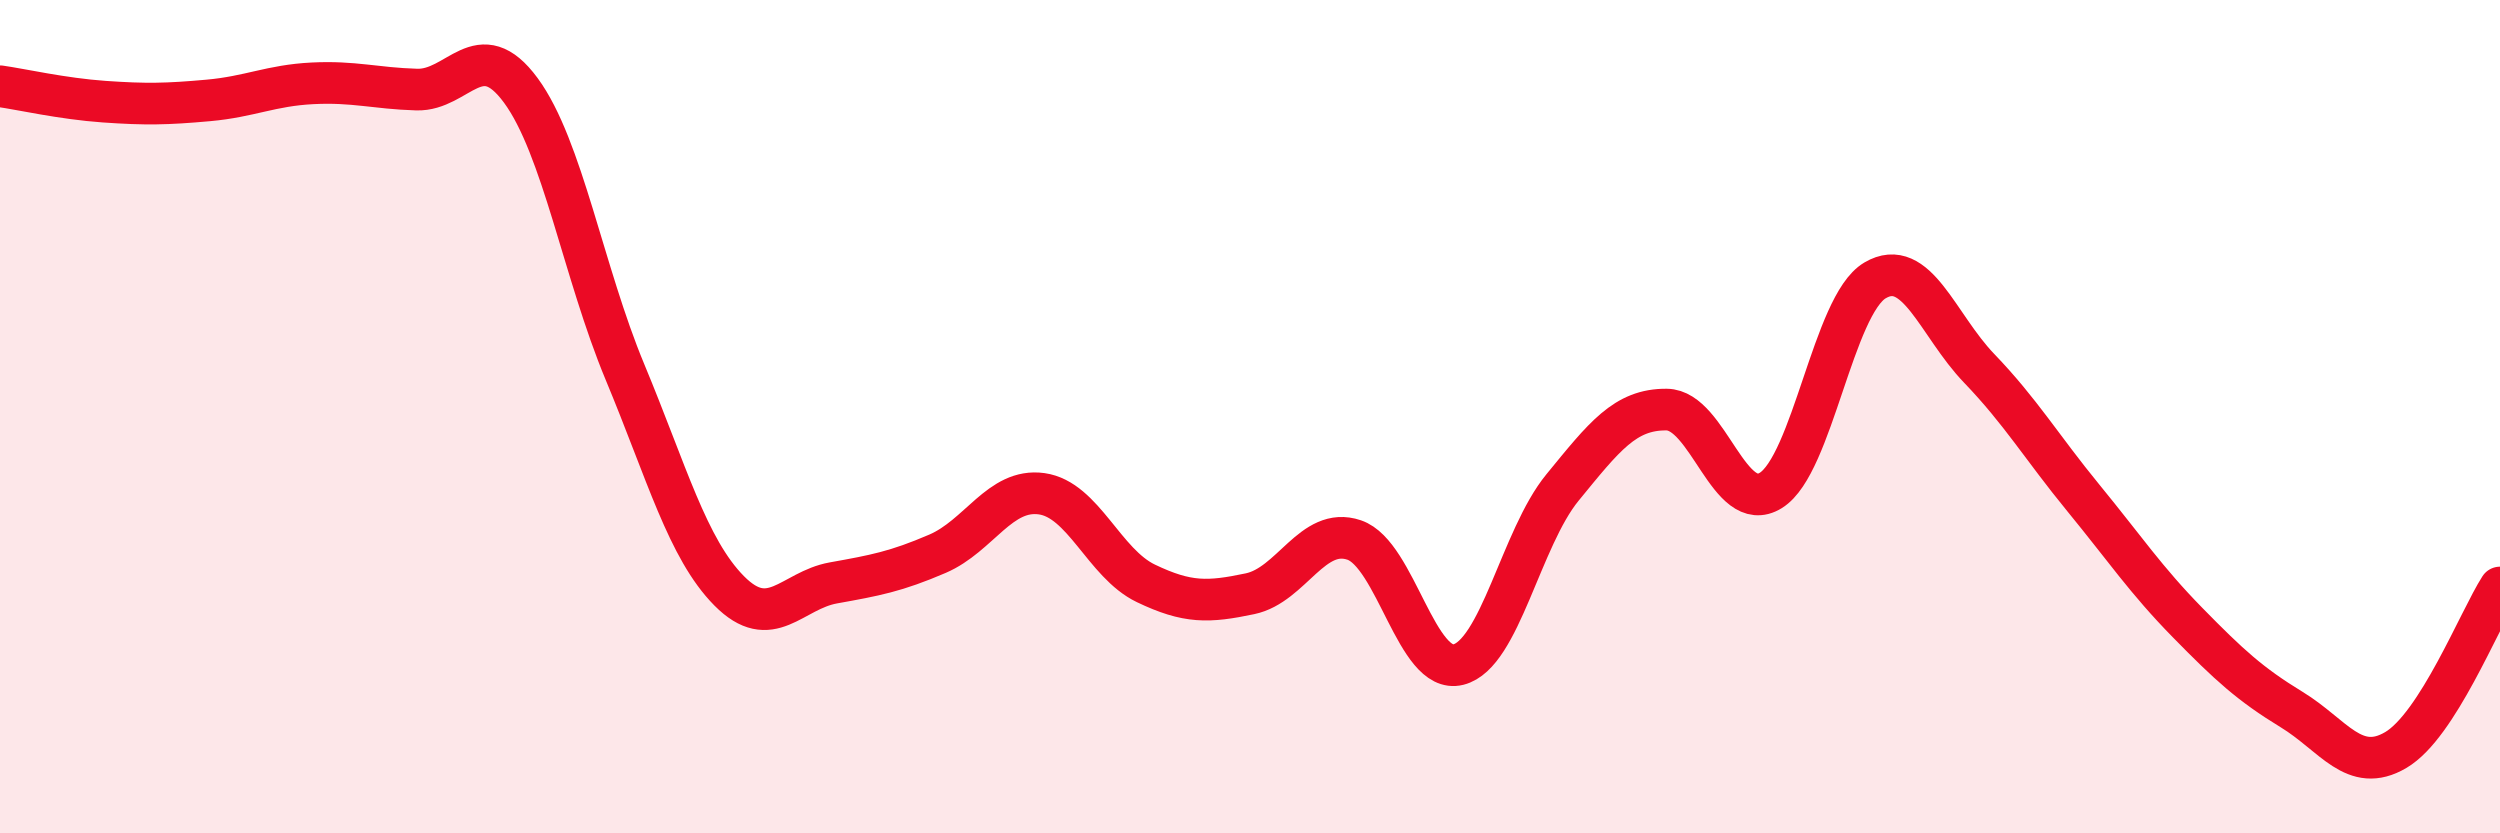 
    <svg width="60" height="20" viewBox="0 0 60 20" xmlns="http://www.w3.org/2000/svg">
      <path
        d="M 0,2.07 C 0.5,2.14 1.5,2.37 2.5,2.44 C 3.5,2.51 4,2.5 5,2.41 C 6,2.32 6.5,2.05 7.5,2 C 8.5,1.95 9,2.12 10,2.15 C 11,2.18 11.5,0.81 12.5,2.17 C 13.5,3.53 14,6.53 15,8.93 C 16,11.33 16.5,13.17 17.5,14.18 C 18.5,15.19 19,14.17 20,13.99 C 21,13.81 21.5,13.72 22.5,13.29 C 23.5,12.86 24,11.71 25,11.85 C 26,11.99 26.5,13.52 27.5,14 C 28.5,14.48 29,14.46 30,14.25 C 31,14.04 31.5,12.62 32.5,12.96 C 33.5,13.3 34,16.2 35,15.95 C 36,15.7 36.5,12.92 37.5,11.7 C 38.5,10.48 39,9.82 40,9.83 C 41,9.84 41.5,12.39 42.5,11.77 C 43.5,11.15 44,7.32 45,6.73 C 46,6.14 46.5,7.8 47.5,8.84 C 48.5,9.88 49,10.73 50,11.95 C 51,13.17 51.5,13.92 52.5,14.94 C 53.5,15.96 54,16.42 55,17.03 C 56,17.64 56.5,18.59 57.5,18 C 58.5,17.41 59.5,14.88 60,14.1L60 20L0 20Z"
        fill="#EB0A25"
        opacity="0.1"
        stroke-linecap="round"
        stroke-linejoin="round"
      />
      <path
        d="M 0,2.07 C 0.5,2.14 1.5,2.37 2.5,2.44 C 3.5,2.51 4,2.5 5,2.41 C 6,2.32 6.5,2.05 7.5,2 C 8.5,1.95 9,2.12 10,2.15 C 11,2.18 11.5,0.81 12.5,2.17 C 13.5,3.53 14,6.53 15,8.93 C 16,11.33 16.5,13.17 17.5,14.18 C 18.5,15.19 19,14.17 20,13.99 C 21,13.81 21.5,13.72 22.5,13.29 C 23.5,12.86 24,11.71 25,11.85 C 26,11.99 26.5,13.52 27.5,14 C 28.5,14.48 29,14.46 30,14.25 C 31,14.04 31.5,12.62 32.5,12.96 C 33.5,13.3 34,16.2 35,15.95 C 36,15.7 36.5,12.92 37.5,11.7 C 38.5,10.48 39,9.82 40,9.83 C 41,9.84 41.5,12.39 42.5,11.77 C 43.5,11.15 44,7.32 45,6.73 C 46,6.14 46.5,7.8 47.5,8.84 C 48.5,9.88 49,10.73 50,11.95 C 51,13.17 51.5,13.92 52.5,14.94 C 53.5,15.96 54,16.42 55,17.03 C 56,17.64 56.5,18.59 57.5,18 C 58.5,17.41 59.5,14.88 60,14.1"
        stroke="#EB0A25"
        stroke-width="1"
        fill="none"
        stroke-linecap="round"
        stroke-linejoin="round"
      />
    </svg>
  